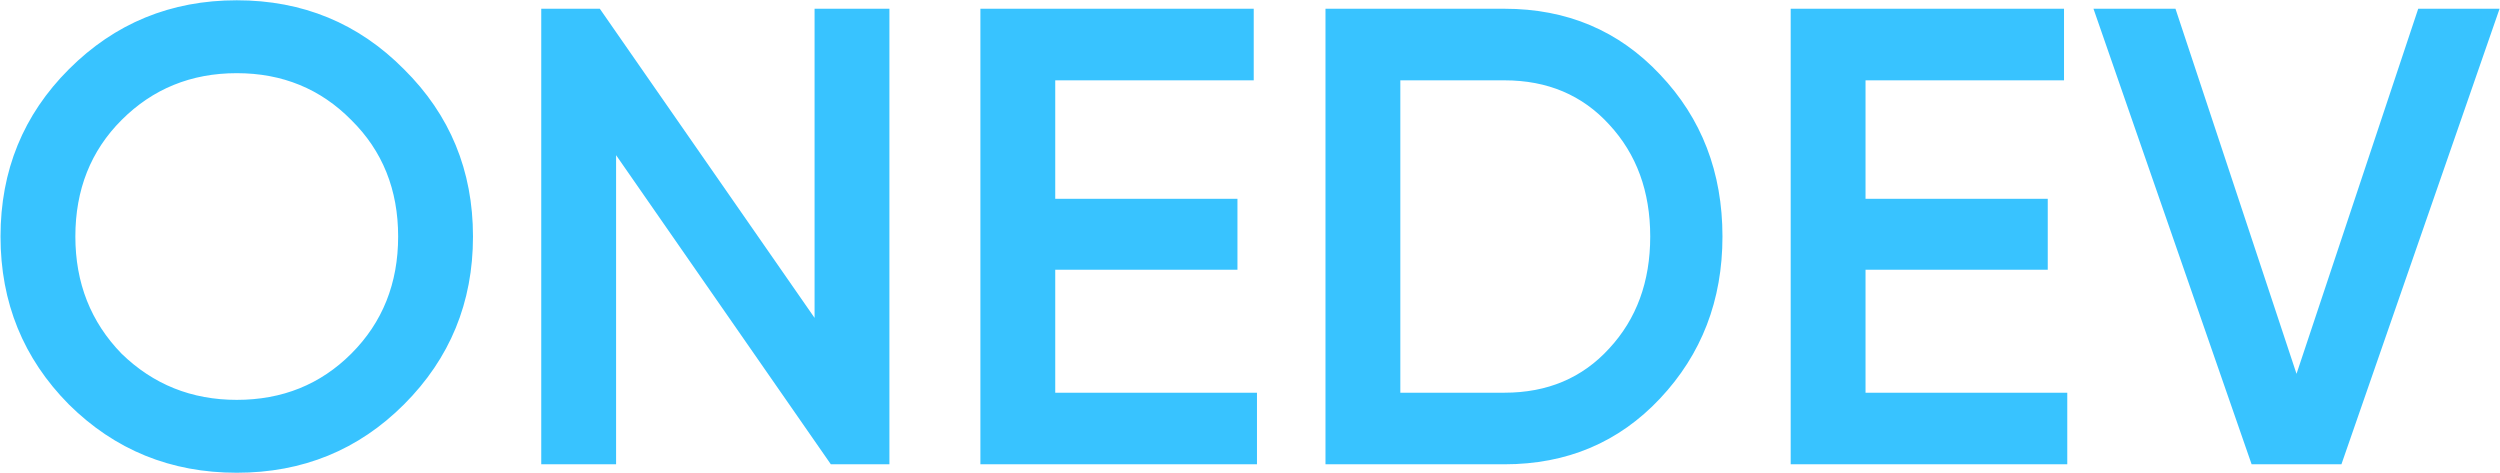 <?xml version="1.0" encoding="UTF-8"?> <svg xmlns="http://www.w3.org/2000/svg" width="4268" height="808" viewBox="0 0 4268 808" fill="none"> <path d="M689.71 690.425C611.94 768.196 516.763 807.081 404.181 807.081C291.599 807.081 196.052 768.196 117.541 690.425C39.77 611.914 0.885 516.368 0.885 403.785C0.885 291.203 39.77 196.027 117.541 118.256C196.052 39.745 291.599 0.49 404.181 0.49C516.763 0.49 611.94 39.745 689.71 118.256C768.221 196.027 807.477 291.203 807.477 403.785C807.477 516.368 768.221 611.914 689.71 690.425ZM207.533 603.767C261.602 656.355 327.151 682.648 404.181 682.648C481.952 682.648 547.131 656.355 599.718 603.767C653.047 550.438 679.711 483.778 679.711 403.785C679.711 323.793 653.047 257.503 599.718 204.915C547.131 151.587 481.952 124.923 404.181 124.923C326.411 124.923 260.861 151.587 207.533 204.915C154.945 257.503 128.651 323.793 128.651 403.785C128.651 483.037 154.945 549.698 207.533 603.767ZM1390.64 542.661V14.933H1518.41V792.638H1418.42L1051.79 264.91V792.638H924.02V14.933H1024.01L1390.64 542.661ZM1801.5 460.447V670.427H2145.91V792.638H1673.73V14.933H2140.36V137.144H1801.5V339.347H2112.58V460.447H1801.5ZM2262.87 14.933H2568.4C2675.05 14.933 2763.57 52.337 2833.93 127.145C2905.03 201.952 2940.59 294.166 2940.59 403.785C2940.59 512.664 2905.03 604.878 2833.93 680.426C2763.57 755.234 2675.05 792.638 2568.4 792.638H2262.87V14.933ZM2390.64 670.427H2568.4C2641.72 670.427 2701.35 645.244 2747.27 594.879C2793.93 544.513 2817.26 480.815 2817.26 403.785C2817.26 326.756 2793.93 263.058 2747.27 212.692C2701.35 162.326 2641.72 137.144 2568.4 137.144H2390.64V670.427ZM3184.83 460.447V670.427H3529.25V792.638H3057.07V14.933H3523.69V137.144H3184.83V339.347H3495.92V460.447H3184.83ZM3997.28 792.638H3843.96L3573.99 14.933H3713.98L3920.62 638.208L4128.38 14.933H4267.26L3997.28 792.638Z" fill="#38C3FF"></path> </svg> 